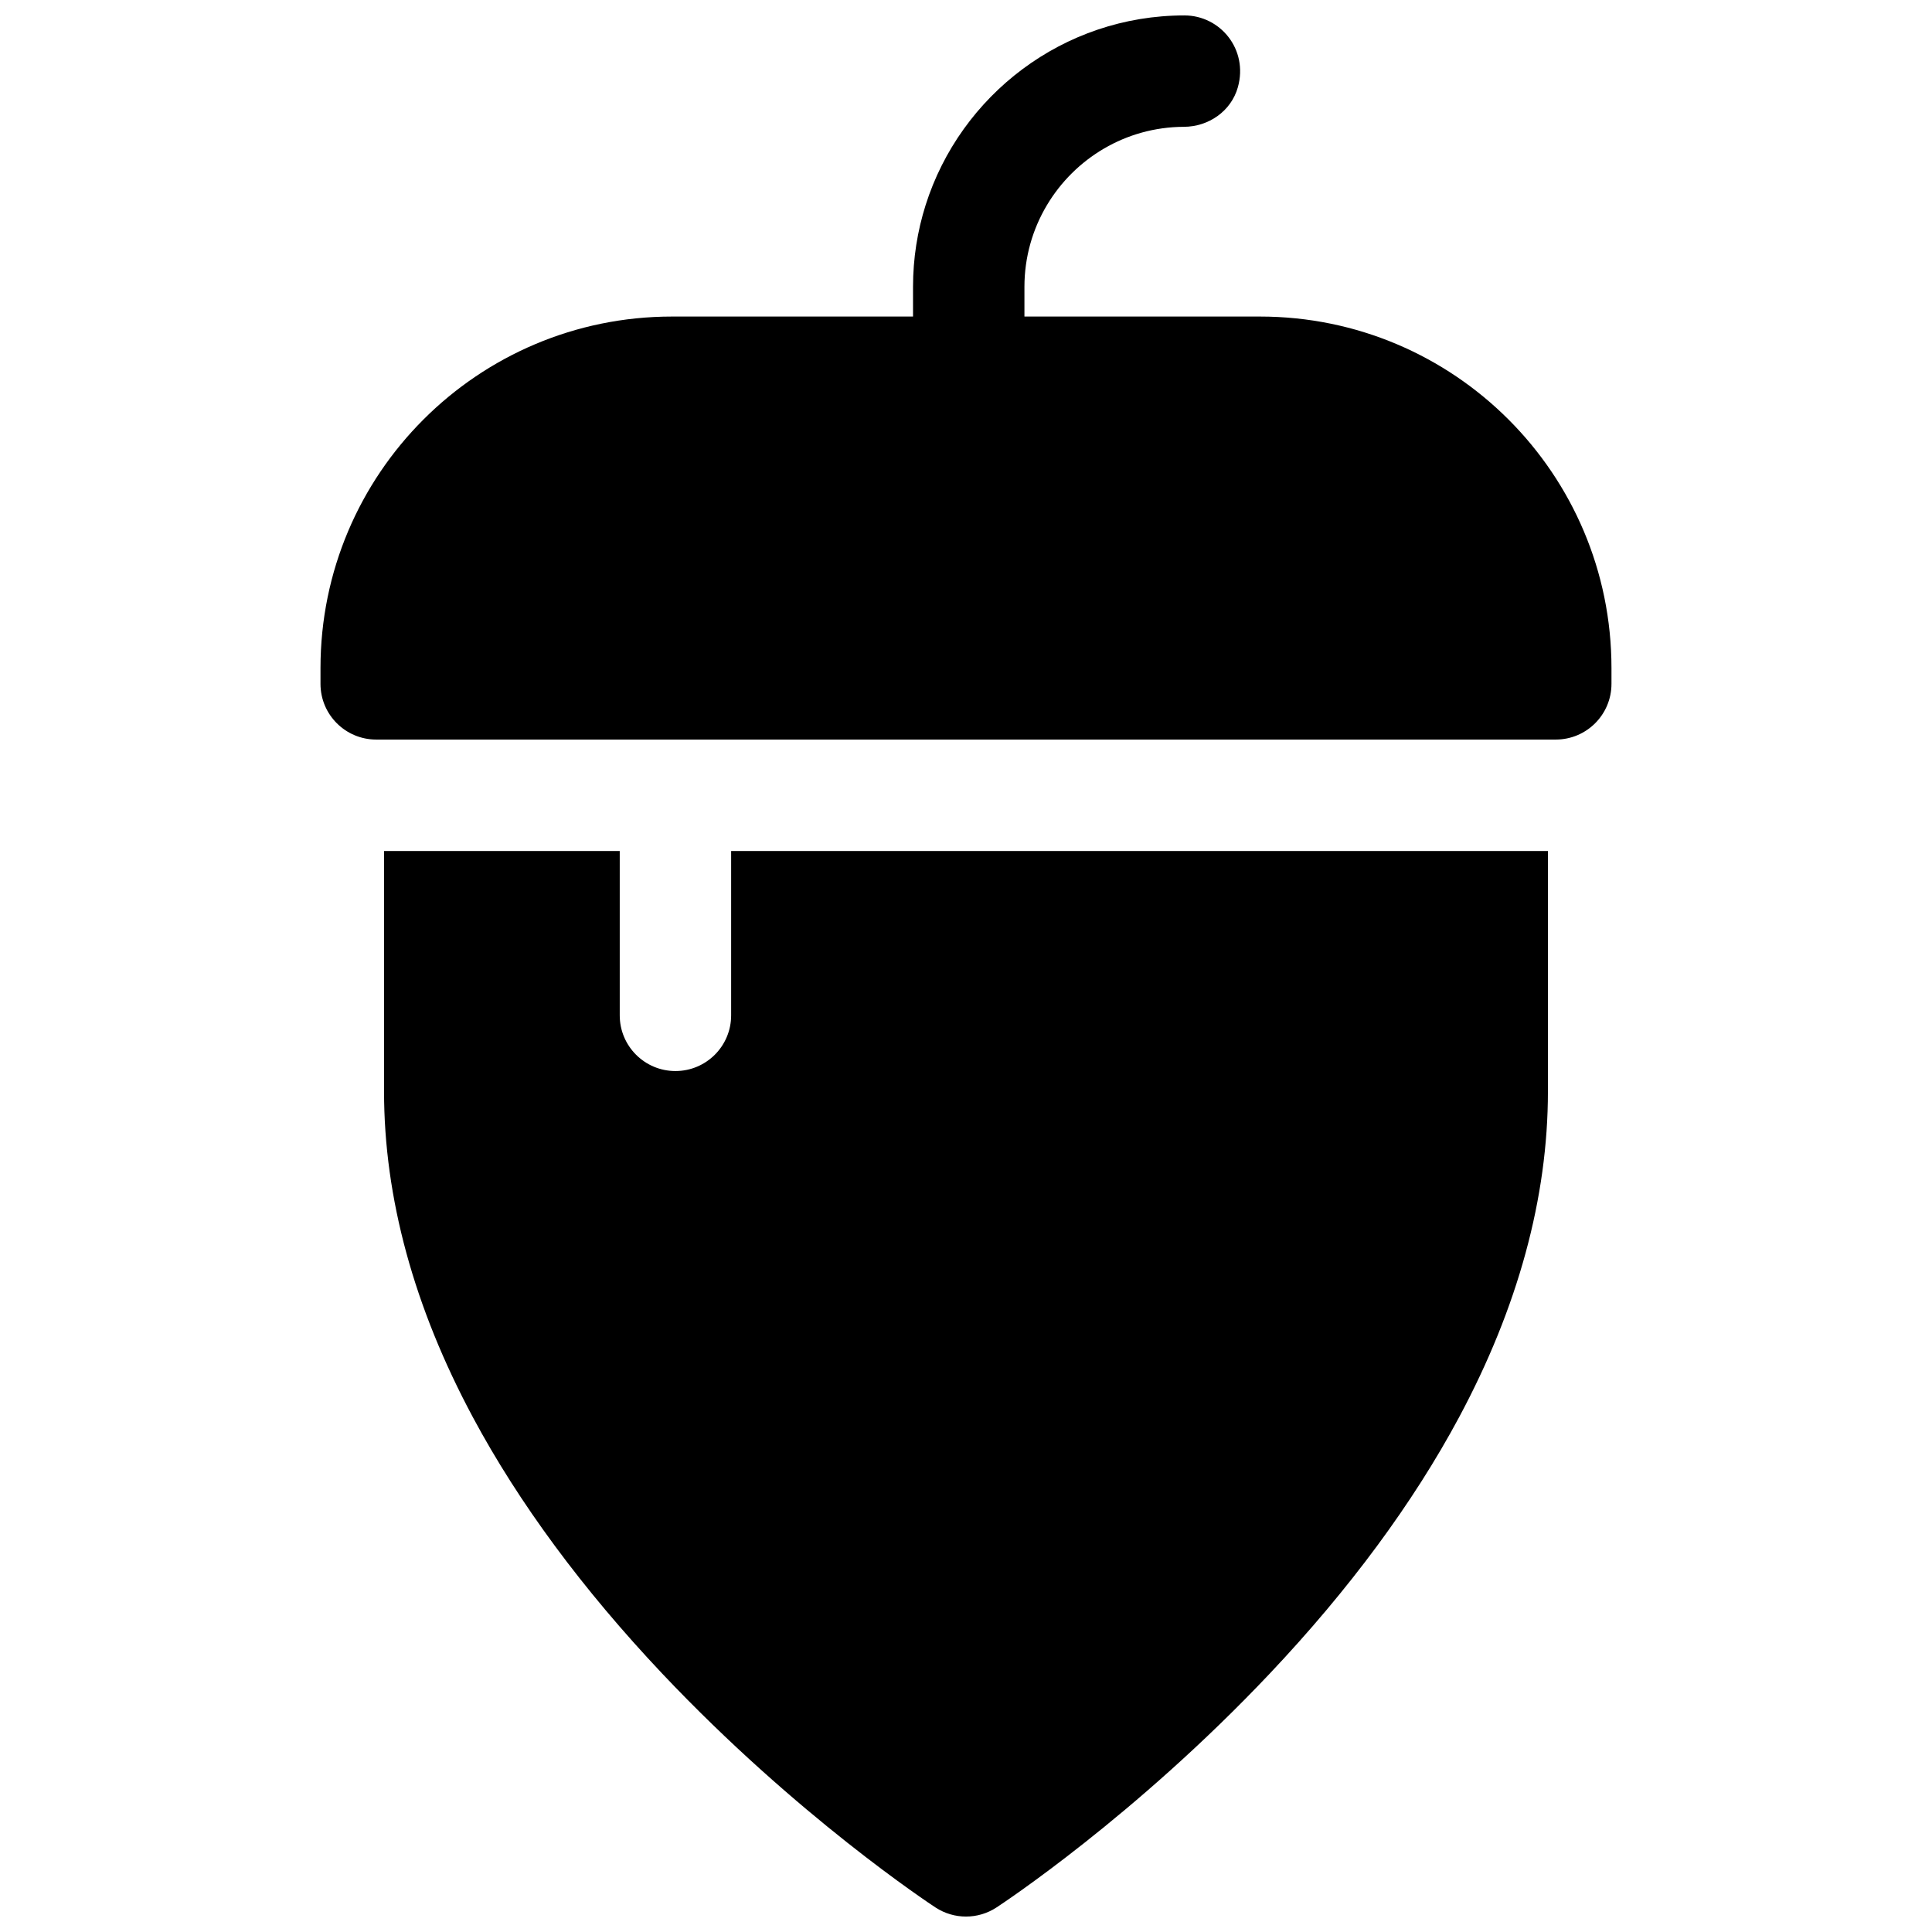 <?xml version="1.0" encoding="UTF-8"?>
<!-- Uploaded to: SVG Find, www.svgrepo.com, Generator: SVG Find Mixer Tools -->
<svg width="800px" height="800px" version="1.1" viewBox="144 144 512 512" xmlns="http://www.w3.org/2000/svg">
 <defs>
  <clipPath id="b">
   <path d="m245 369h310v282.9h-310z"/>
  </clipPath>
  <clipPath id="a">
   <path d="m228 148.09h344v191.91h-344z"/>
  </clipPath>
 </defs>
 <g>
  <g clip-path="url(#b)">
   <path d="m337.76 369.52v43.555c0 8.152-6.609 14.762-14.762 14.762s-14.762-6.609-14.762-14.762v-43.555h-62.461v63.727c0 28.145 7.922 57.195 23.543 86.34 12.184 22.734 29.082 45.605 50.219 67.977 35.648 37.727 70.891 60.961 72.375 61.934 2.453 1.605 5.269 2.41 8.082 2.41 2.816 0 5.629-0.805 8.082-2.41 1.484-0.969 36.727-24.207 72.375-61.934 21.141-22.371 38.035-45.242 50.219-67.977 15.621-29.145 23.543-58.195 23.543-86.34v-63.727z"/>
  </g>
  <g clip-path="url(#a)">
   <path d="m477.9 227.89h-62.414v-7.879c0-7.902 2.18-15.301 5.957-21.641 7.379-12.379 20.875-20.707 36.293-20.762 6.582-0.023 12.539-4.16 14.316-10.5 2.793-9.977-4.633-19.02-14.168-19.02-32.121 0-59.383 21.164-68.59 50.281-2.16 6.832-3.332 14.102-3.332 21.641v7.879h-63.867c-51.449 0-93.16 41.707-93.16 93.16v4.18c0 8.152 6.609 14.762 14.762 14.762h312.6c8.152 0 14.762-6.609 14.762-14.762v-4.18c0-51.453-41.707-93.16-93.156-93.16z"/>
  </g>
 </g>
</svg>